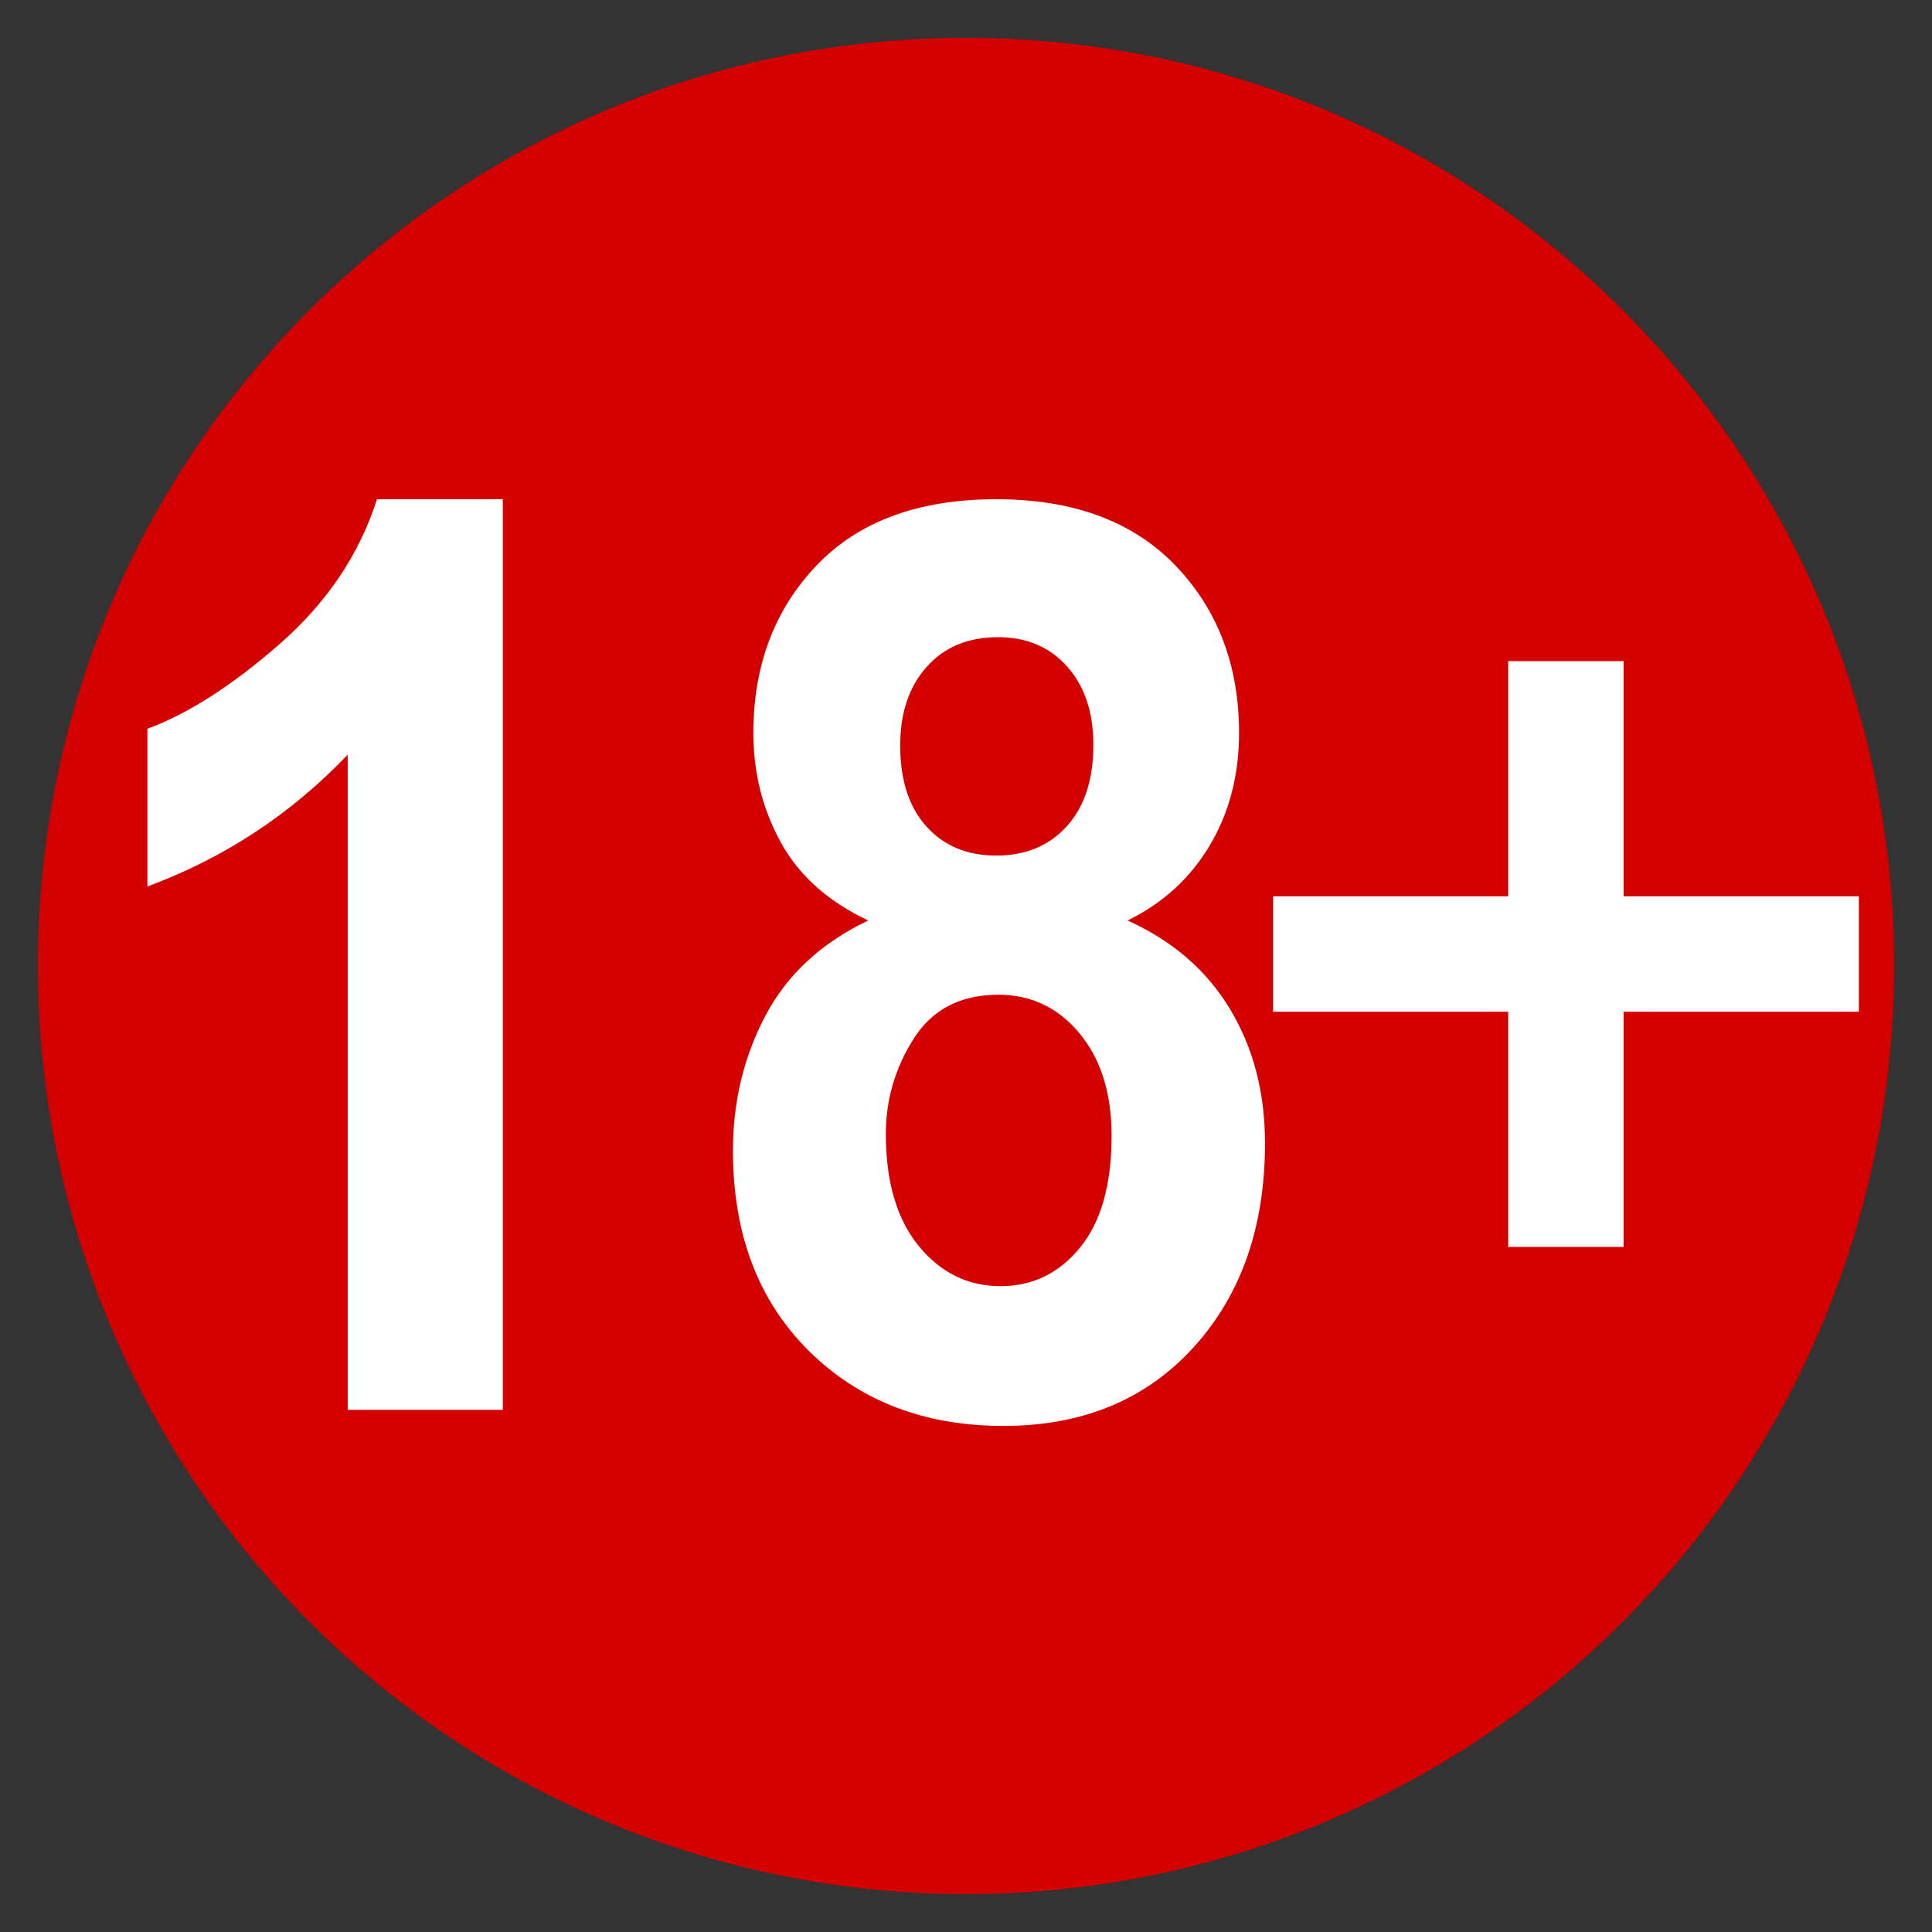 <?xml version="1.0" encoding="UTF-8"?>
<svg width="51px" height="51px" viewBox="0 0 51 51" version="1.1" xmlns="http://www.w3.org/2000/svg" xmlns:xlink="http://www.w3.org/1999/xlink">
    <rect x="0" y="0" width="51" height="51" fill="#333333" stroke="none"/>
    <title>18</title>
    <g id="18" stroke="none" stroke-width="1" fill="none" fill-rule="evenodd">
        <g id="RARS_18+" transform="translate(1, 1)" fill-rule="nonzero">
            <path d="M49,24.5 C49,33.253 44.33,41.341 36.75,45.718 C29.17,50.094 19.83,50.094 12.25,45.718 C4.67,41.341 0,33.253 0,24.5 C0,10.969 10.969,0 24.5,0 C38.031,0 49,10.969 49,24.5 Z" id="path2384" fill="#D40000"></path>
            <path d="M12.273,36.217 L8.179,36.217 L8.179,18.923 C6.683,20.49 4.921,21.65 2.891,22.401 L2.891,18.237 C3.959,17.845 5.12,17.102 6.373,16.008 C7.626,14.913 8.485,13.637 8.951,12.178 L12.273,12.178 L12.273,36.217 Z M21.918,23.299 C20.859,22.798 20.089,22.11 19.609,21.233 C19.128,20.357 18.887,19.396 18.887,18.351 C18.887,16.566 19.444,15.09 20.556,13.925 C21.668,12.761 23.248,12.178 25.298,12.178 C27.328,12.178 28.904,12.761 30.025,13.925 C31.147,15.09 31.708,16.566 31.708,18.351 C31.708,19.462 31.451,20.45 30.936,21.315 C30.421,22.181 29.698,22.842 28.765,23.299 C29.95,23.833 30.851,24.611 31.468,25.635 C32.085,26.658 32.393,27.839 32.393,29.178 C32.393,31.388 31.764,33.185 30.506,34.567 C29.248,35.95 27.575,36.641 25.487,36.641 C23.545,36.641 21.928,36.07 20.636,34.927 C19.111,33.577 18.348,31.726 18.348,29.374 C18.348,28.079 18.635,26.889 19.208,25.806 C19.781,24.723 20.684,23.887 21.918,23.299 L21.918,23.299 L21.918,23.299 Z M22.763,18.678 C22.763,19.592 22.993,20.305 23.455,20.817 C23.916,21.329 24.531,21.585 25.298,21.585 C26.075,21.585 26.696,21.326 27.163,20.809 C27.629,20.292 27.862,19.576 27.862,18.661 C27.862,17.801 27.631,17.113 27.17,16.596 C26.709,16.078 26.099,15.82 25.342,15.82 C24.555,15.82 23.928,16.081 23.462,16.604 C22.996,17.126 22.763,17.818 22.763,18.678 L22.763,18.678 Z M22.384,28.933 C22.384,30.196 22.673,31.182 23.251,31.889 C23.829,32.597 24.55,32.951 25.414,32.951 C26.259,32.951 26.959,32.61 27.512,31.93 C28.066,31.25 28.343,30.267 28.343,28.982 C28.343,27.861 28.061,26.96 27.498,26.28 C26.934,25.599 26.221,25.259 25.356,25.259 C24.356,25.259 23.61,25.645 23.12,26.418 C22.629,27.191 22.384,28.03 22.384,28.933 L22.384,28.933 Z" id="text3156" fill="#FFFFFF"></path>
            <polyline id="polyline281" fill="#FFFFFF" points="38.813 31.916 38.813 25.707 32.605 25.707 32.605 22.66 38.813 22.66 38.813 16.452 41.86 16.452 41.86 22.66 48.069 22.66 48.069 25.707 41.86 25.707 41.86 31.916 38.813 31.916"></polyline>
        </g>
    </g>
</svg>